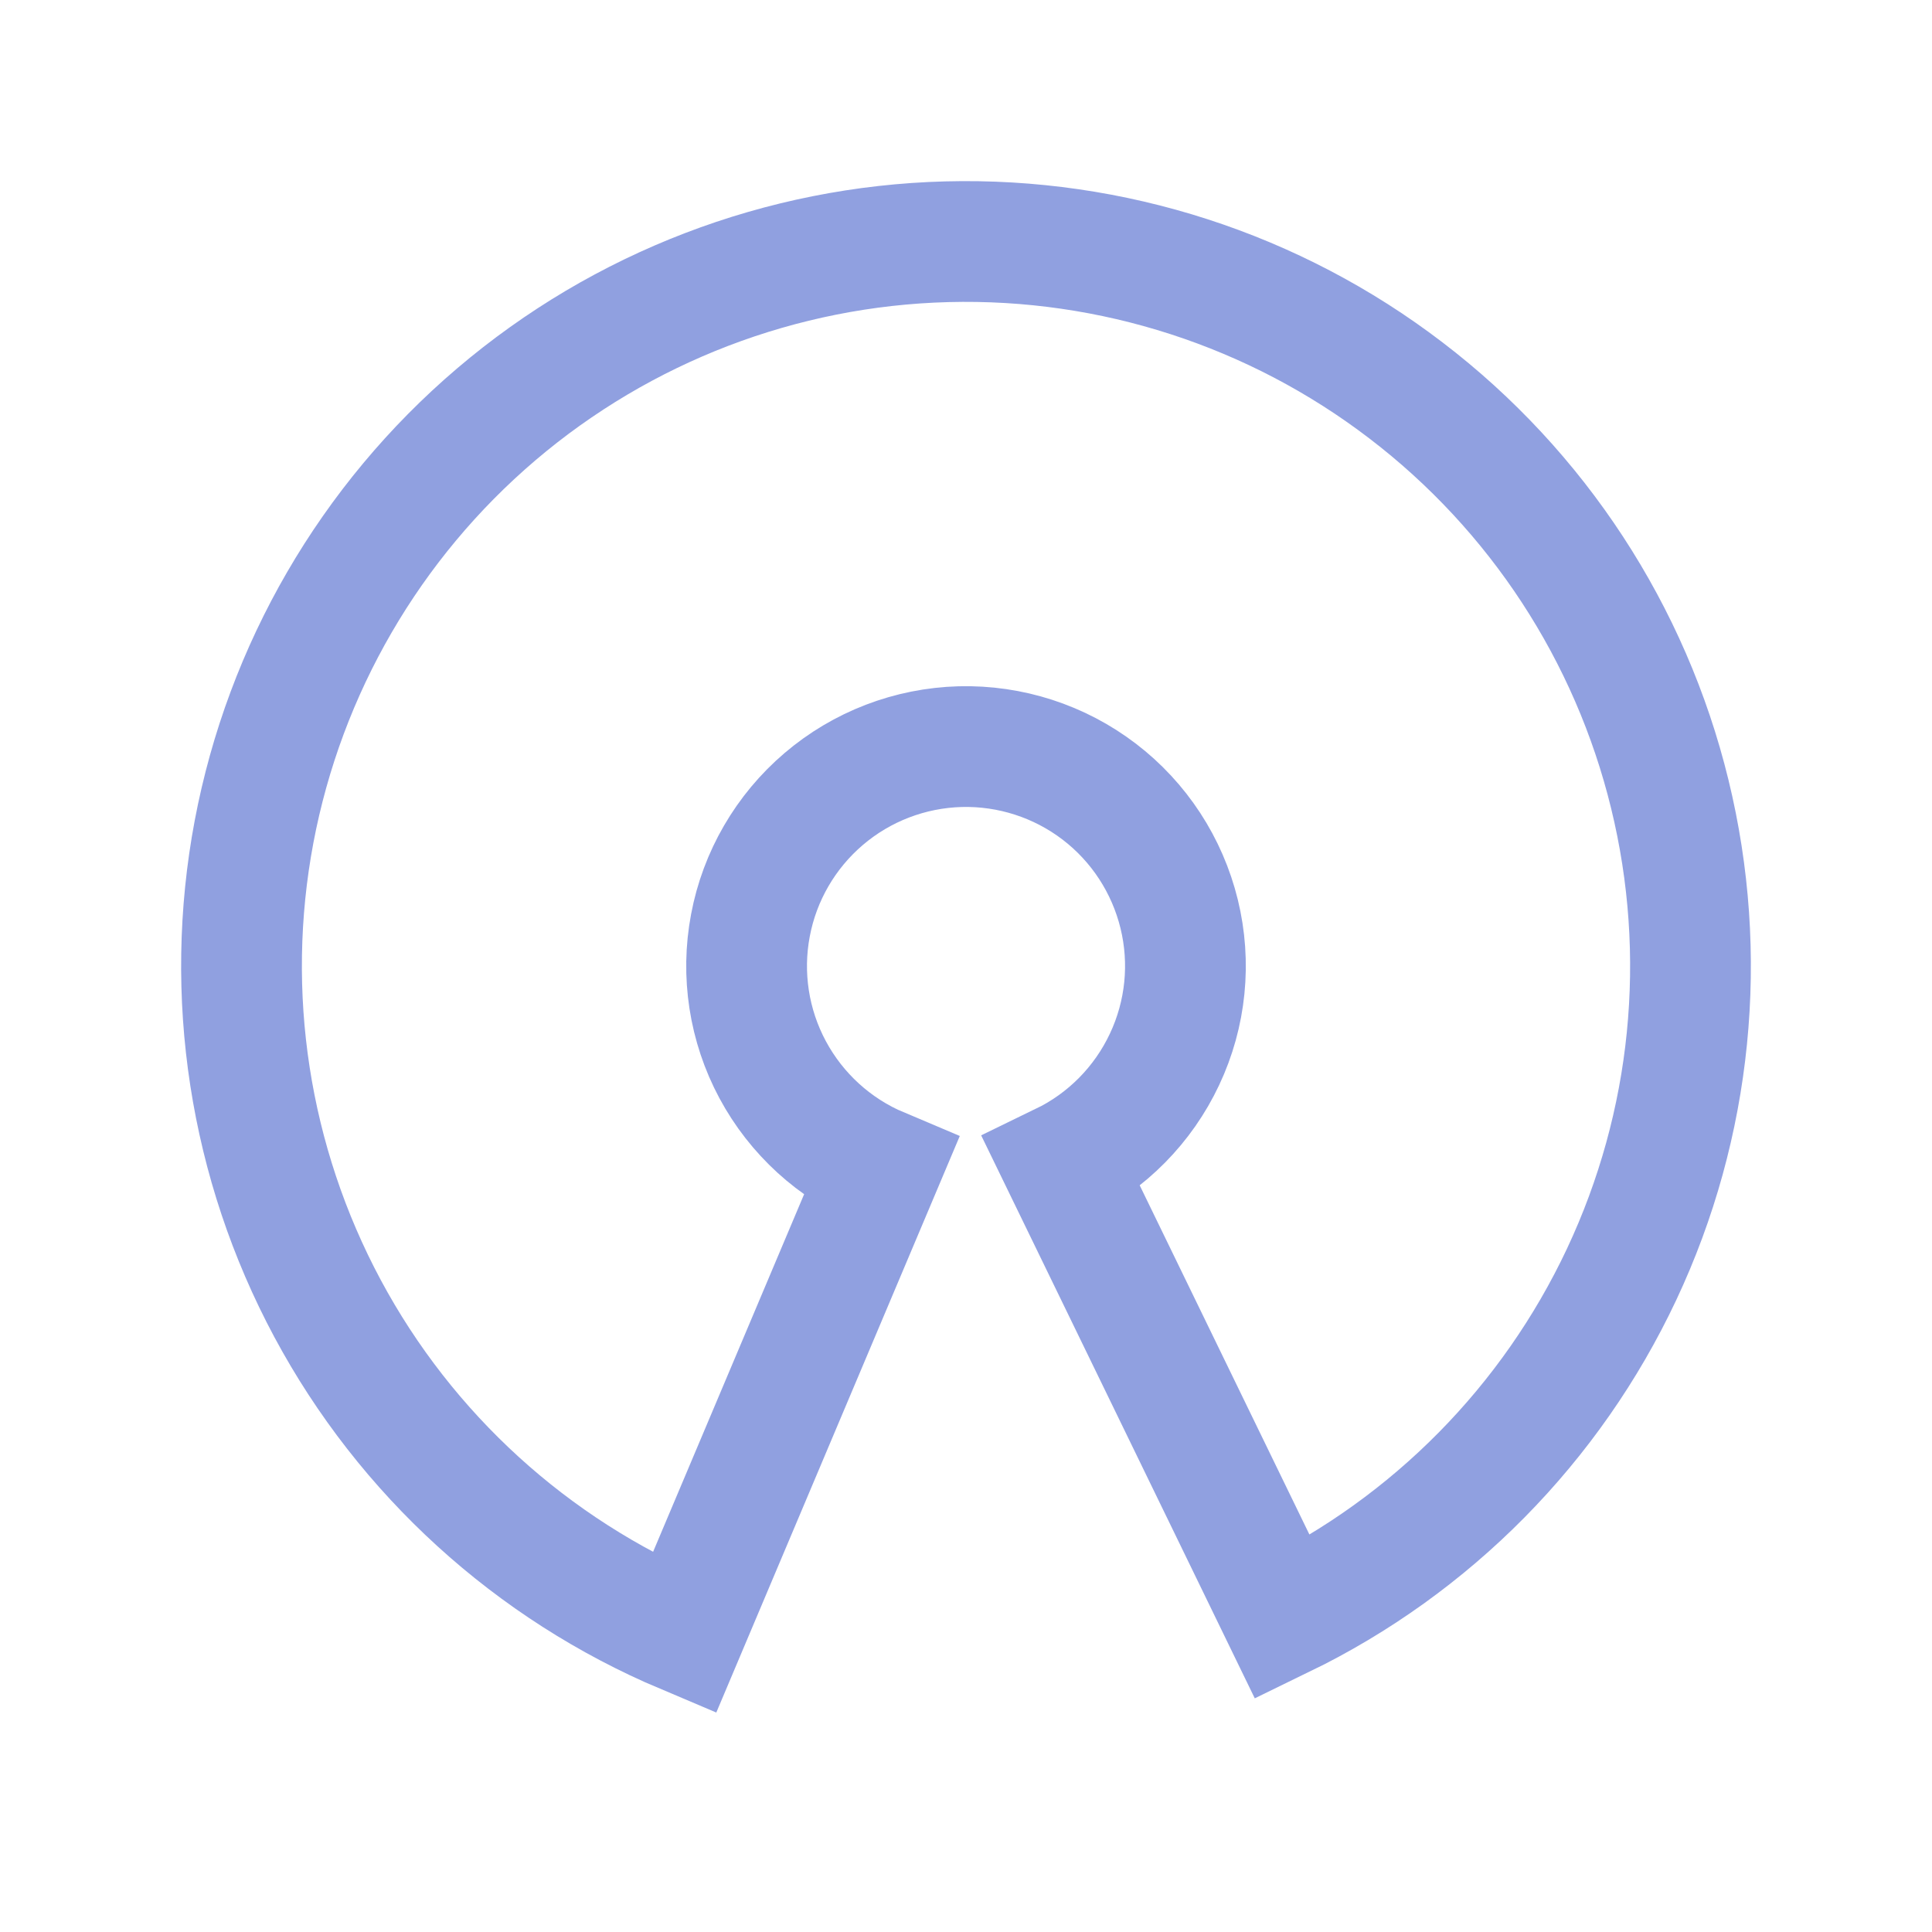 <svg width="24" height="24" viewBox="0 0 24 24" fill="none" xmlns="http://www.w3.org/2000/svg">
<g clip-path="url(#clip0_15254_1587)">
<path d="M15.934 20.095C17.784 19.196 19.27 17.69 20.145 15.829C21.02 13.968 21.231 11.864 20.743 9.866C20.256 7.868 19.099 6.097 17.464 4.849C15.83 3.6 13.818 2.949 11.762 3.003C9.706 3.057 7.731 3.814 6.165 5.147C4.599 6.481 3.538 8.31 3.156 10.331C2.775 12.352 3.097 14.442 4.069 16.255C5.041 18.067 6.605 19.491 8.499 20.291L10.94 14.511C10.366 14.269 9.893 13.837 9.598 13.288C9.304 12.74 9.206 12.107 9.322 11.495C9.437 10.883 9.759 10.329 10.233 9.925C10.707 9.521 11.305 9.292 11.928 9.275C12.55 9.259 13.16 9.456 13.655 9.834C14.15 10.212 14.5 10.749 14.648 11.354C14.796 11.959 14.732 12.596 14.466 13.16C14.201 13.723 13.752 14.179 13.191 14.451L15.934 20.095Z" stroke="#90A0E0" stroke-width="1.5" stroke-miterlimit="10"/>
</g>
<defs>
<clipPath id="clip0_15254_1587">
<rect width="24" height="24" fill="white"/>
</clipPath>
</defs>
</svg>

